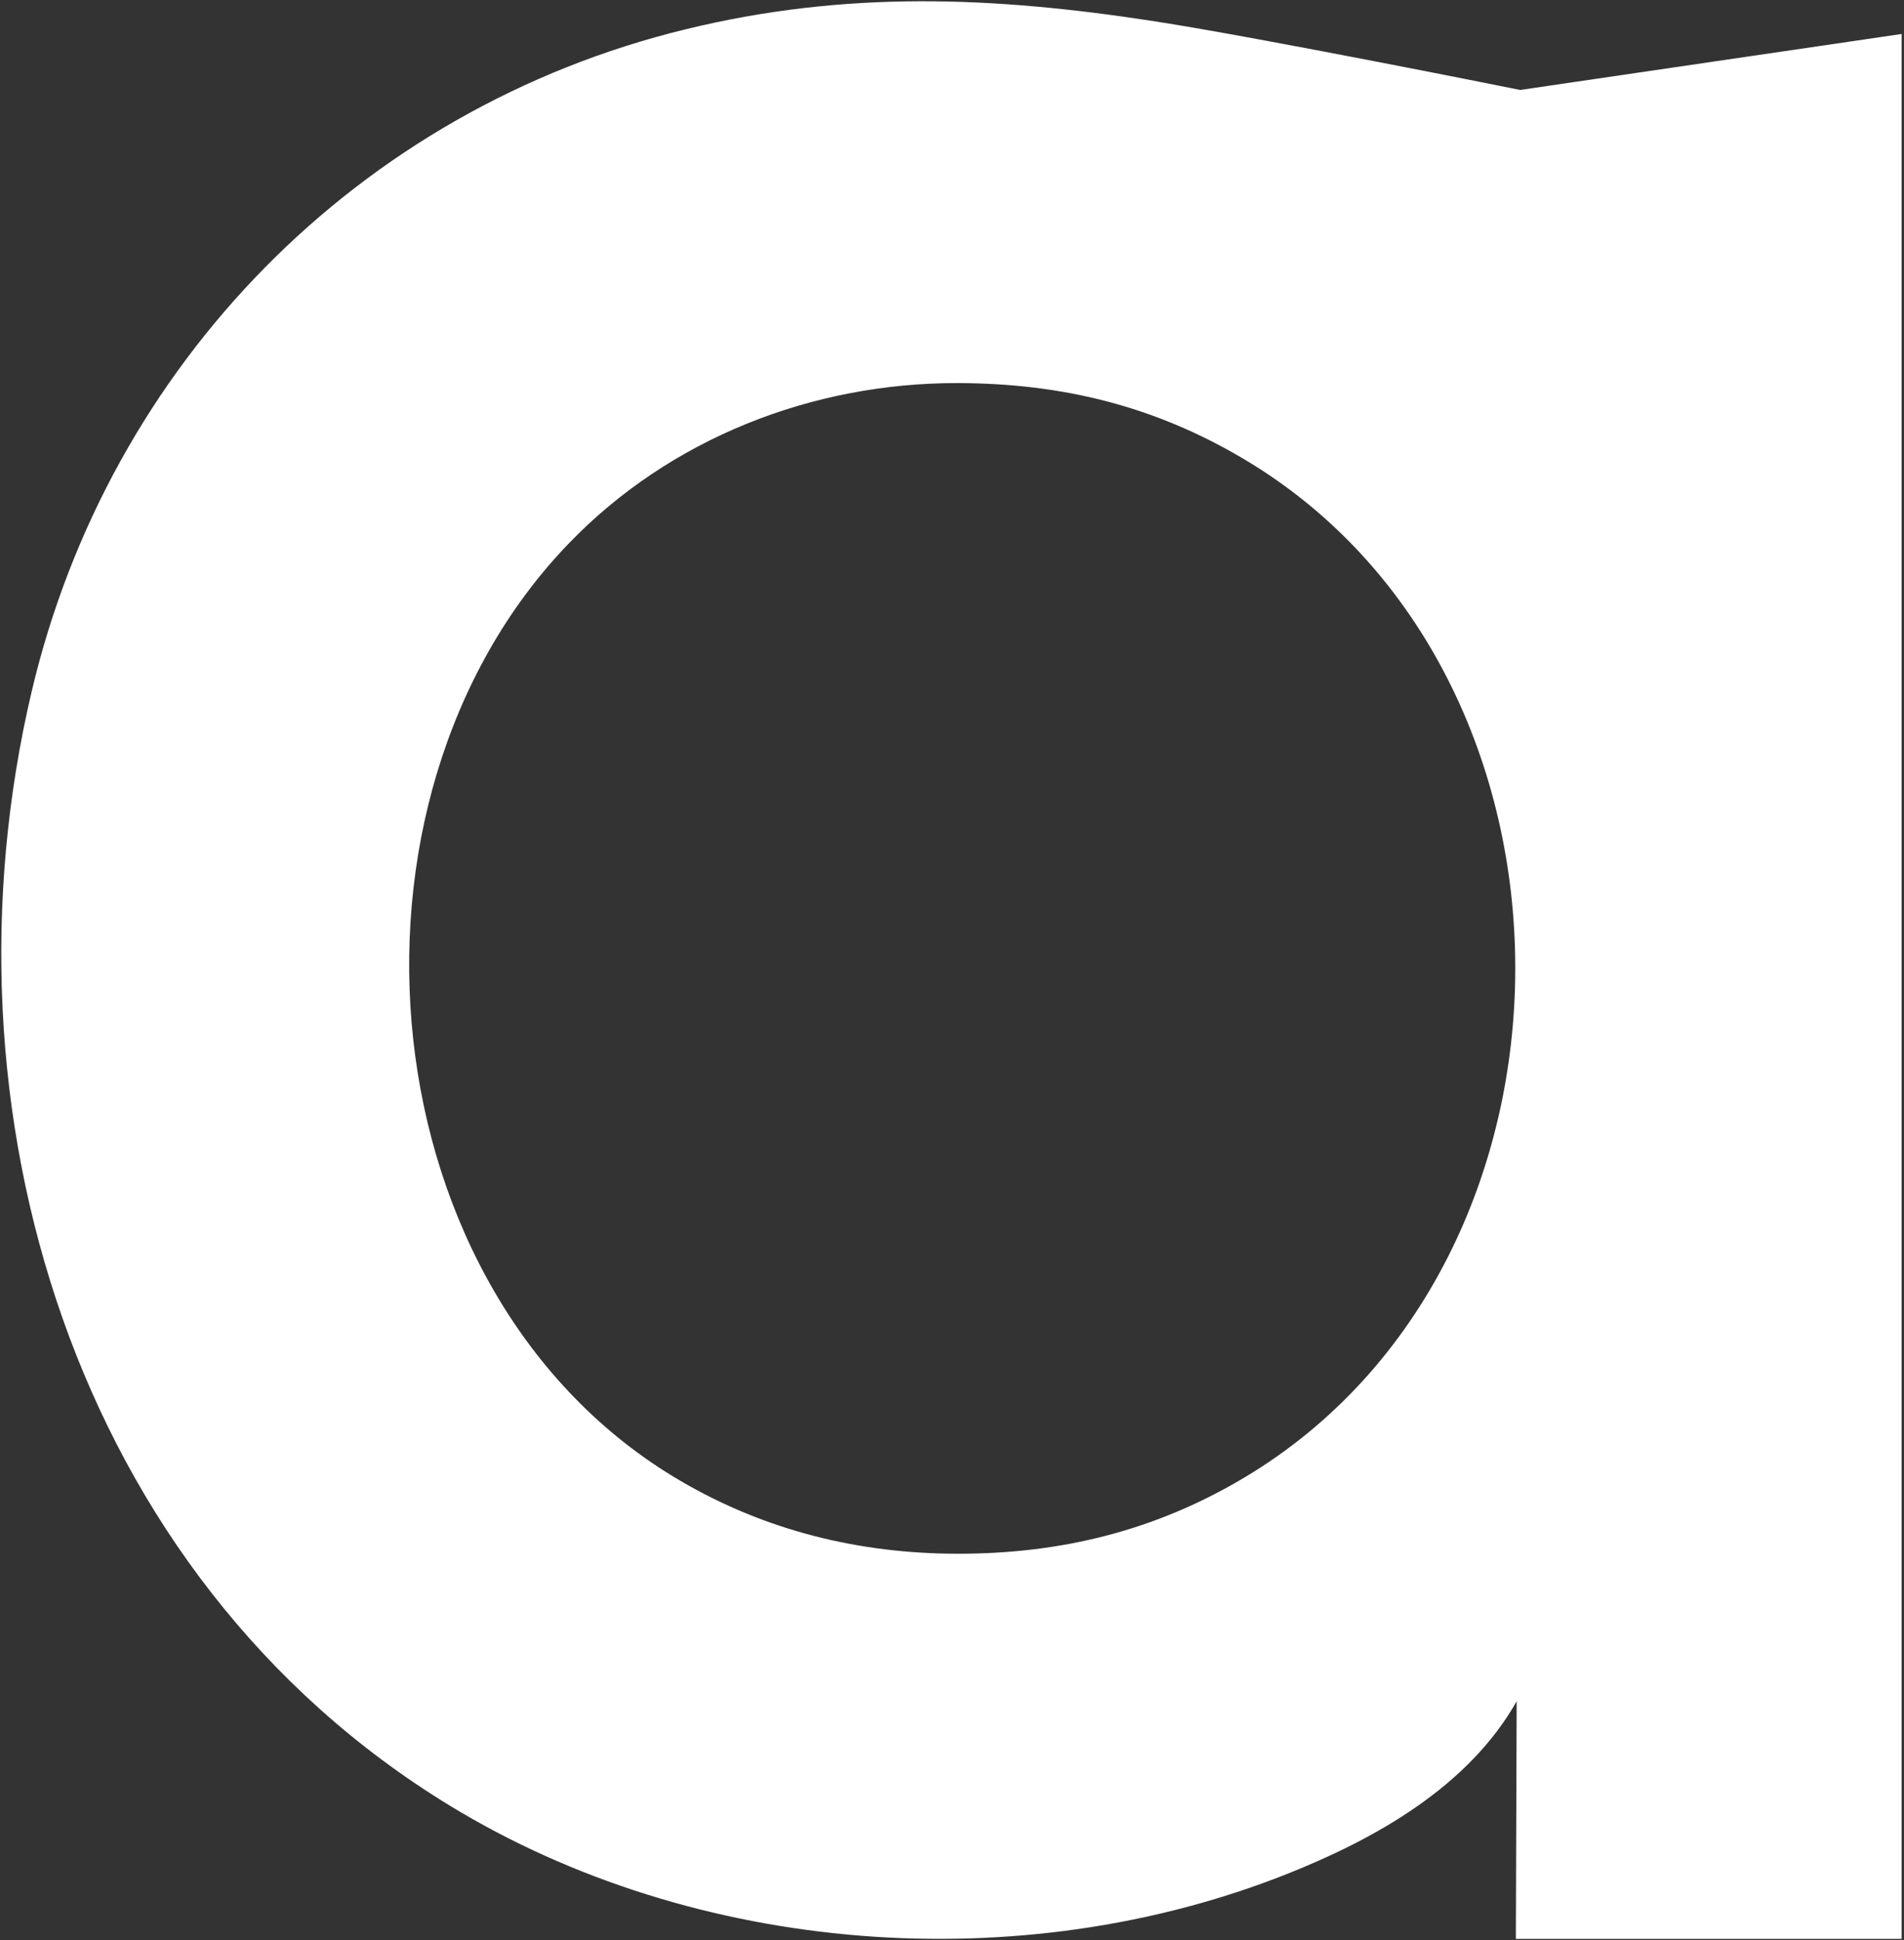 <svg xmlns="http://www.w3.org/2000/svg" width="740" height="754" fill="none"><rect width="100%" height="100%" fill="#333333" stroke="none"/><g clip-path="url(#a)"><path fill="#fff" fill-rule="evenodd" d="M739.069 13.208v740.269H589.147l.313-92.354c-18.74 33.219-54.967 53.494-89.094 67.064-103.792 41.272-230.113 31.714-325.537-26.481C28.408 612.424-25.882 430.569 12.344 268.582 42.328 141.537 139.386 42.321 266.44 11.39 328.665-3.809 385.982-1.427 448.815 8.288c41.147 6.361 142.024 26.669 142.024 26.669l148.23-21.75ZM372.381 603.806c40.176 0 76.716-8.994 111.313-29.646 140.238-83.767 140.364-312.034 0-395.612-34.91-20.778-70.824-29.552-111.313-29.677-56.584-.157-112.056 21.466-151.516 62.519-96.306 100.157-78.853 292.322 43.484 364.024 33.162 19.461 69.706 28.392 108.032 28.392Z" clip-rule="evenodd"/></g><defs><clipPath id="a"><path fill="#fff" d="M.5.5h739v753H.5z"/></clipPath></defs></svg>